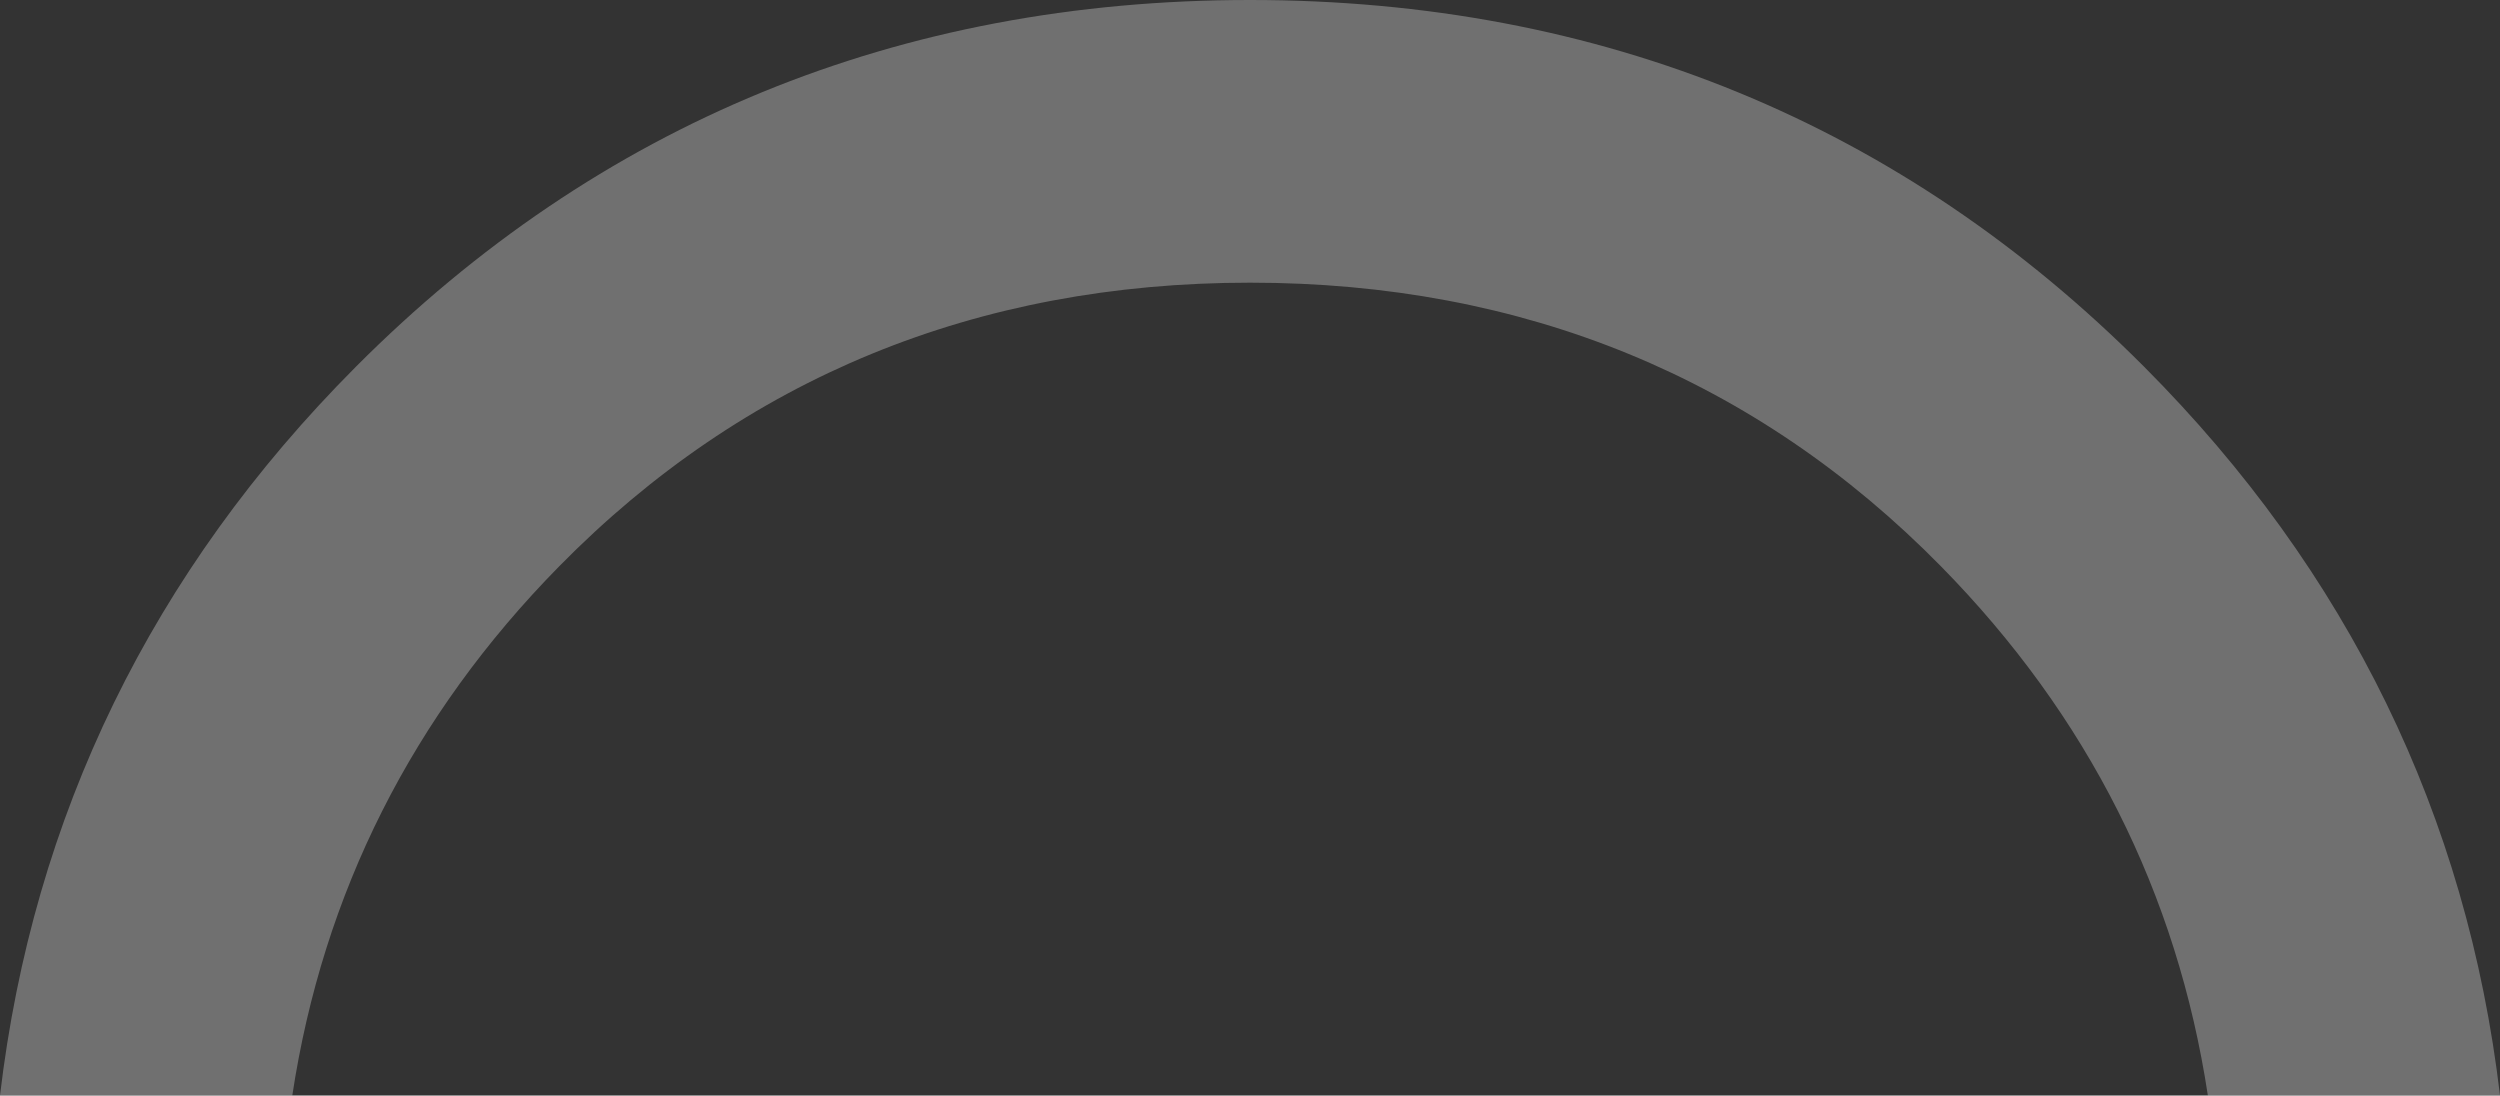 <svg xmlns="http://www.w3.org/2000/svg" width="1157" height="507" viewBox="0 0 1157 507" fill="none"><rect x="0" y="0" width="1157" height="507" fill="#333333" stroke="none"/><g style="mix-blend-mode:soft-light"><path d="M164.602 169.831C70.306 264.483 15.254 377.704 0 507H135.273C149.487 413.388 190.811 331.21 258.76 262.127C344.389 175.028 451.998 130.821 578.535 130.821C705.072 130.821 812.68 175.028 898.31 262.127C966.258 331.279 1007.58 413.388 1021.8 507H1157C1141.75 377.704 1086.69 264.483 992.398 169.831C880.144 57.165 740.849 0 578.465 0C416.082 0 276.856 57.165 164.602 169.831Z" fill="white" fill-opacity="0.3"></path></g></svg>